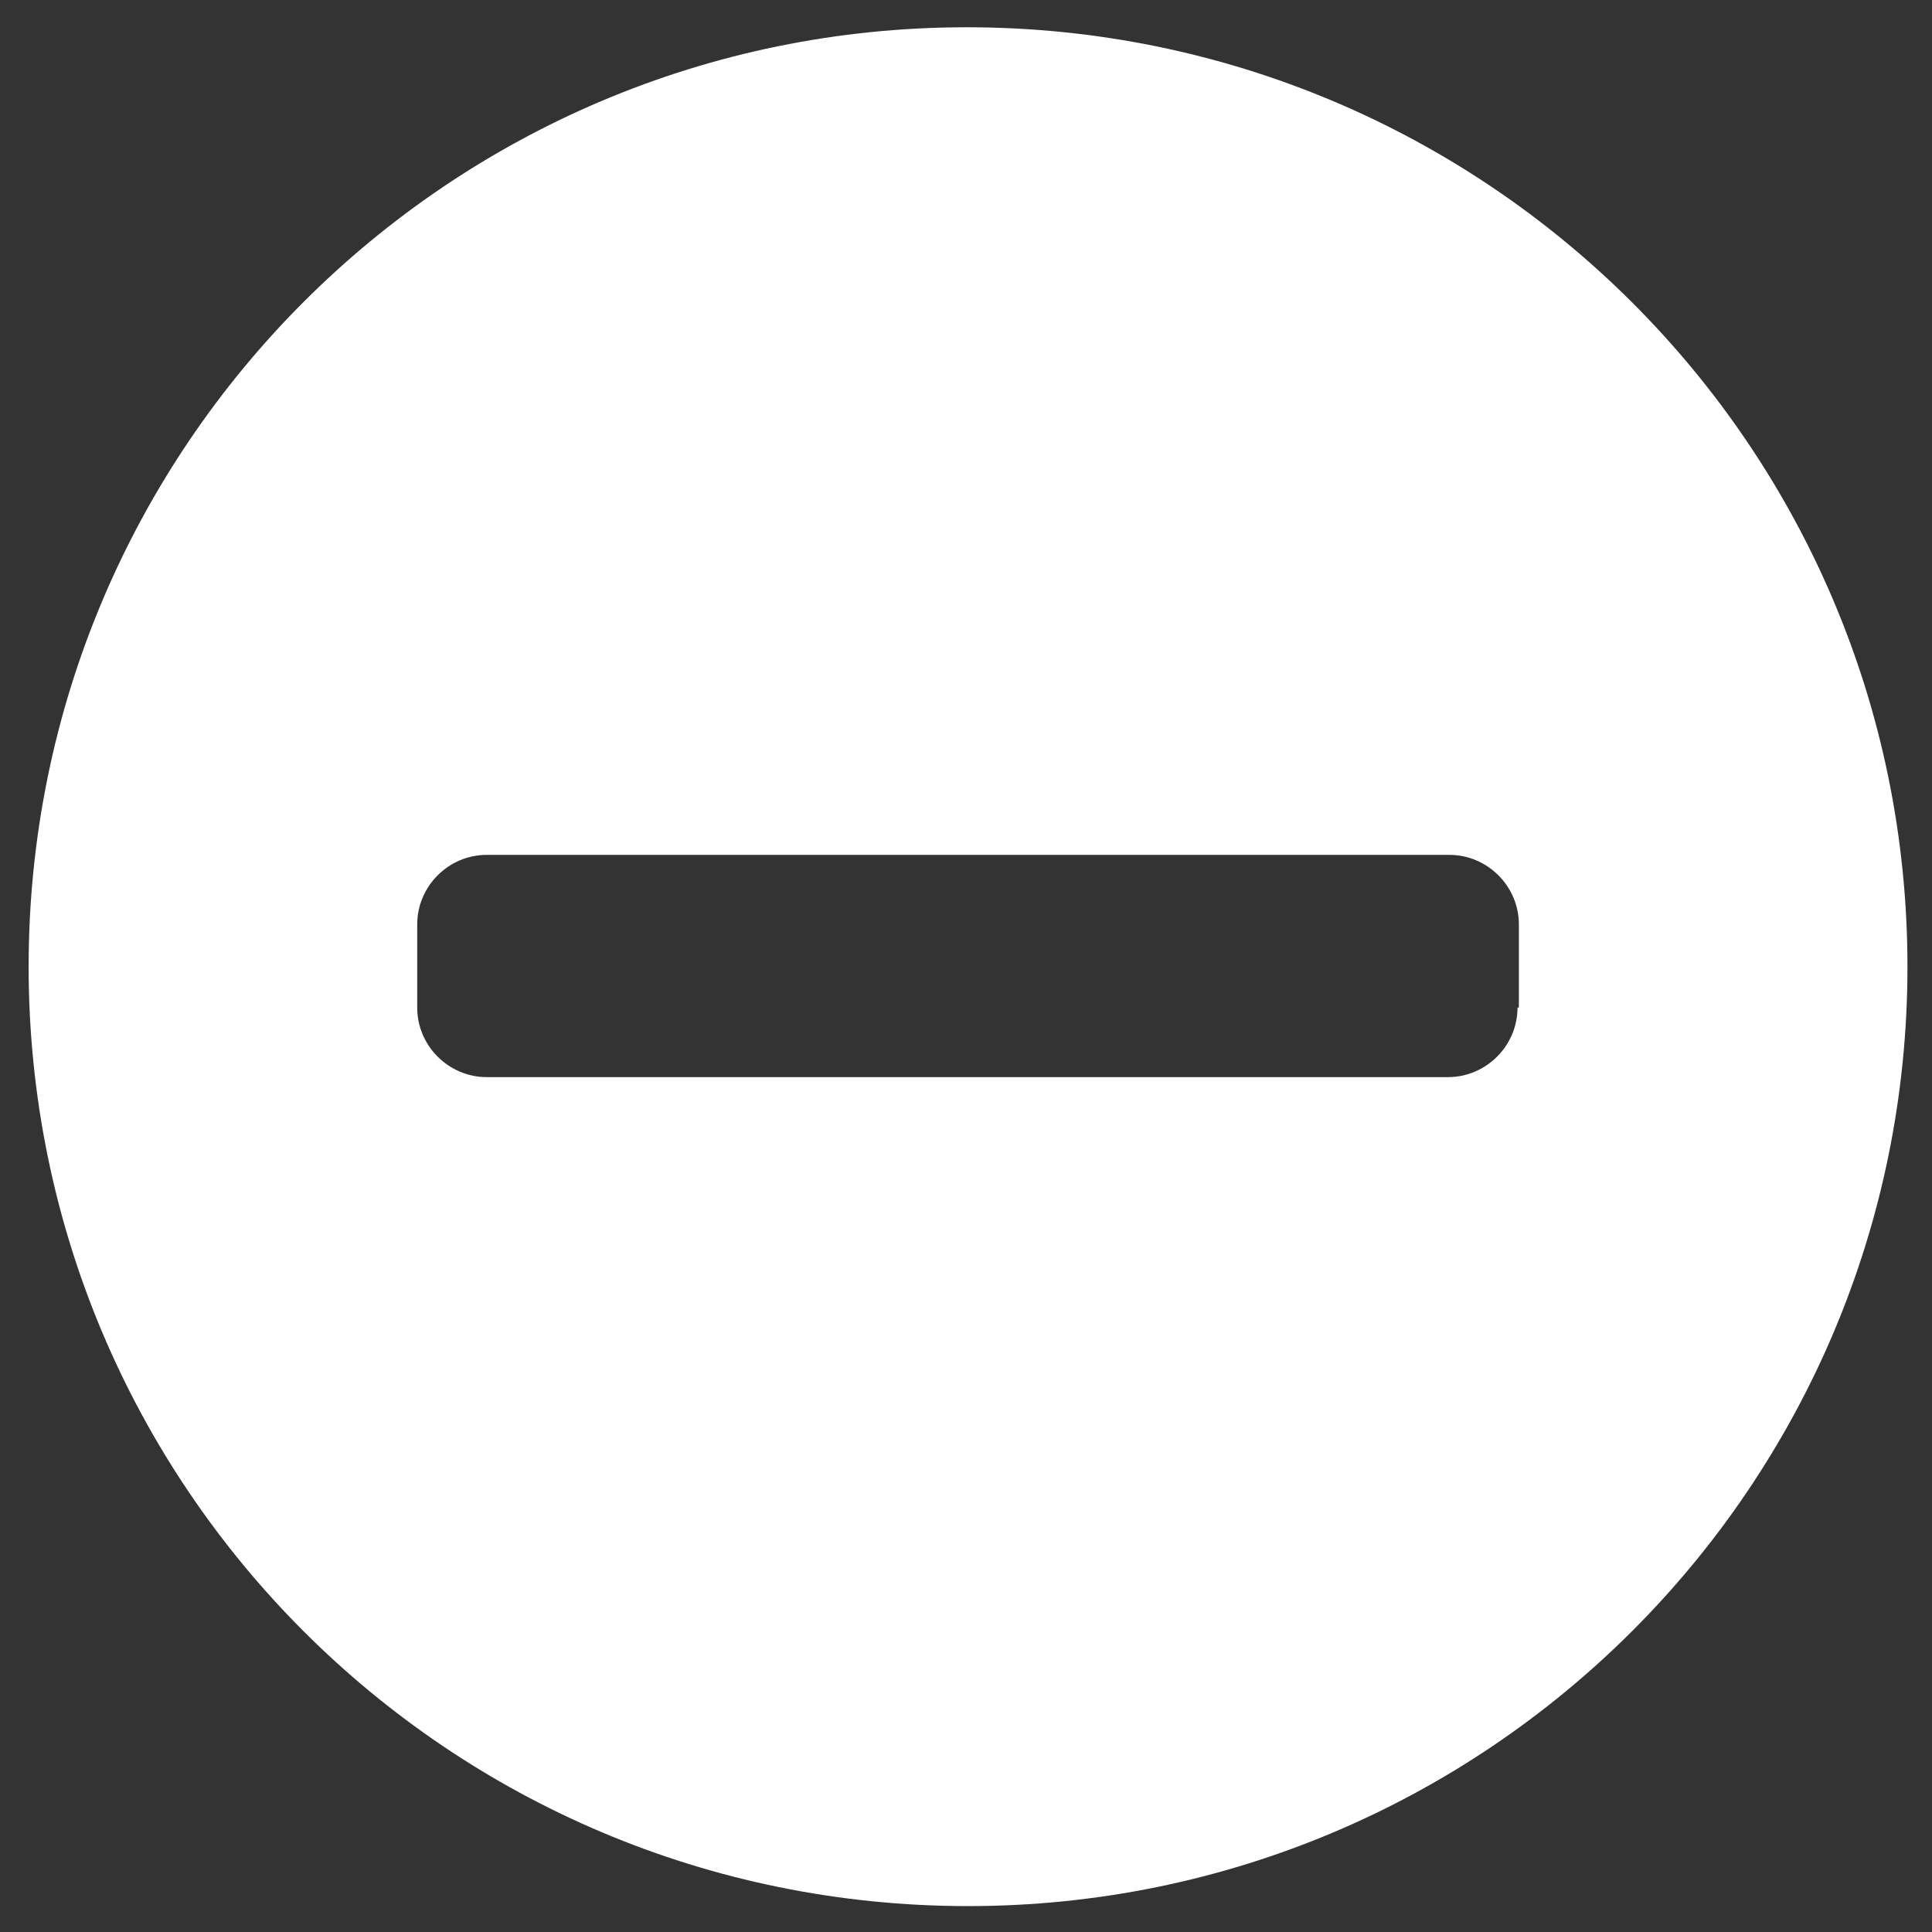 <?xml version="1.0" encoding="utf-8"?>
<!-- Generator: Adobe Illustrator 26.0.1, SVG Export Plug-In . SVG Version: 6.00 Build 0)  -->
<svg version="1.1" id="Layer_1" xmlns="http://www.w3.org/2000/svg" xmlns:xlink="http://www.w3.org/1999/xlink" x="0px" y="0px"
	 viewBox="0 0 141.7 141.7" style="enable-background:new 0 0 141.7 141.7;" xml:space="preserve">
<rect x="0" y="0" width="141.7" height="141.7" fill="#333333" stroke="none"/>
<style type="text/css">
	.st0{fill:#FFFFFF;}
</style>
<path class="st0" d="M70.9,2C32.9,2,2.1,32.8,2.1,70.9s30.8,68.9,68.9,68.9c38,0,68.9-30.8,68.9-68.9S109,2,70.9,2z M111.3,73.9
	c0,2.8-2.3,5.1-5.1,5.1H35.7c-2.8,0-5.1-2.3-5.1-5.1v-6.1c0-2.8,2.3-5.1,5.1-5.1h70.6c2.8,0,5.1,2.3,5.1,5.1V73.9z"/>
</svg>
